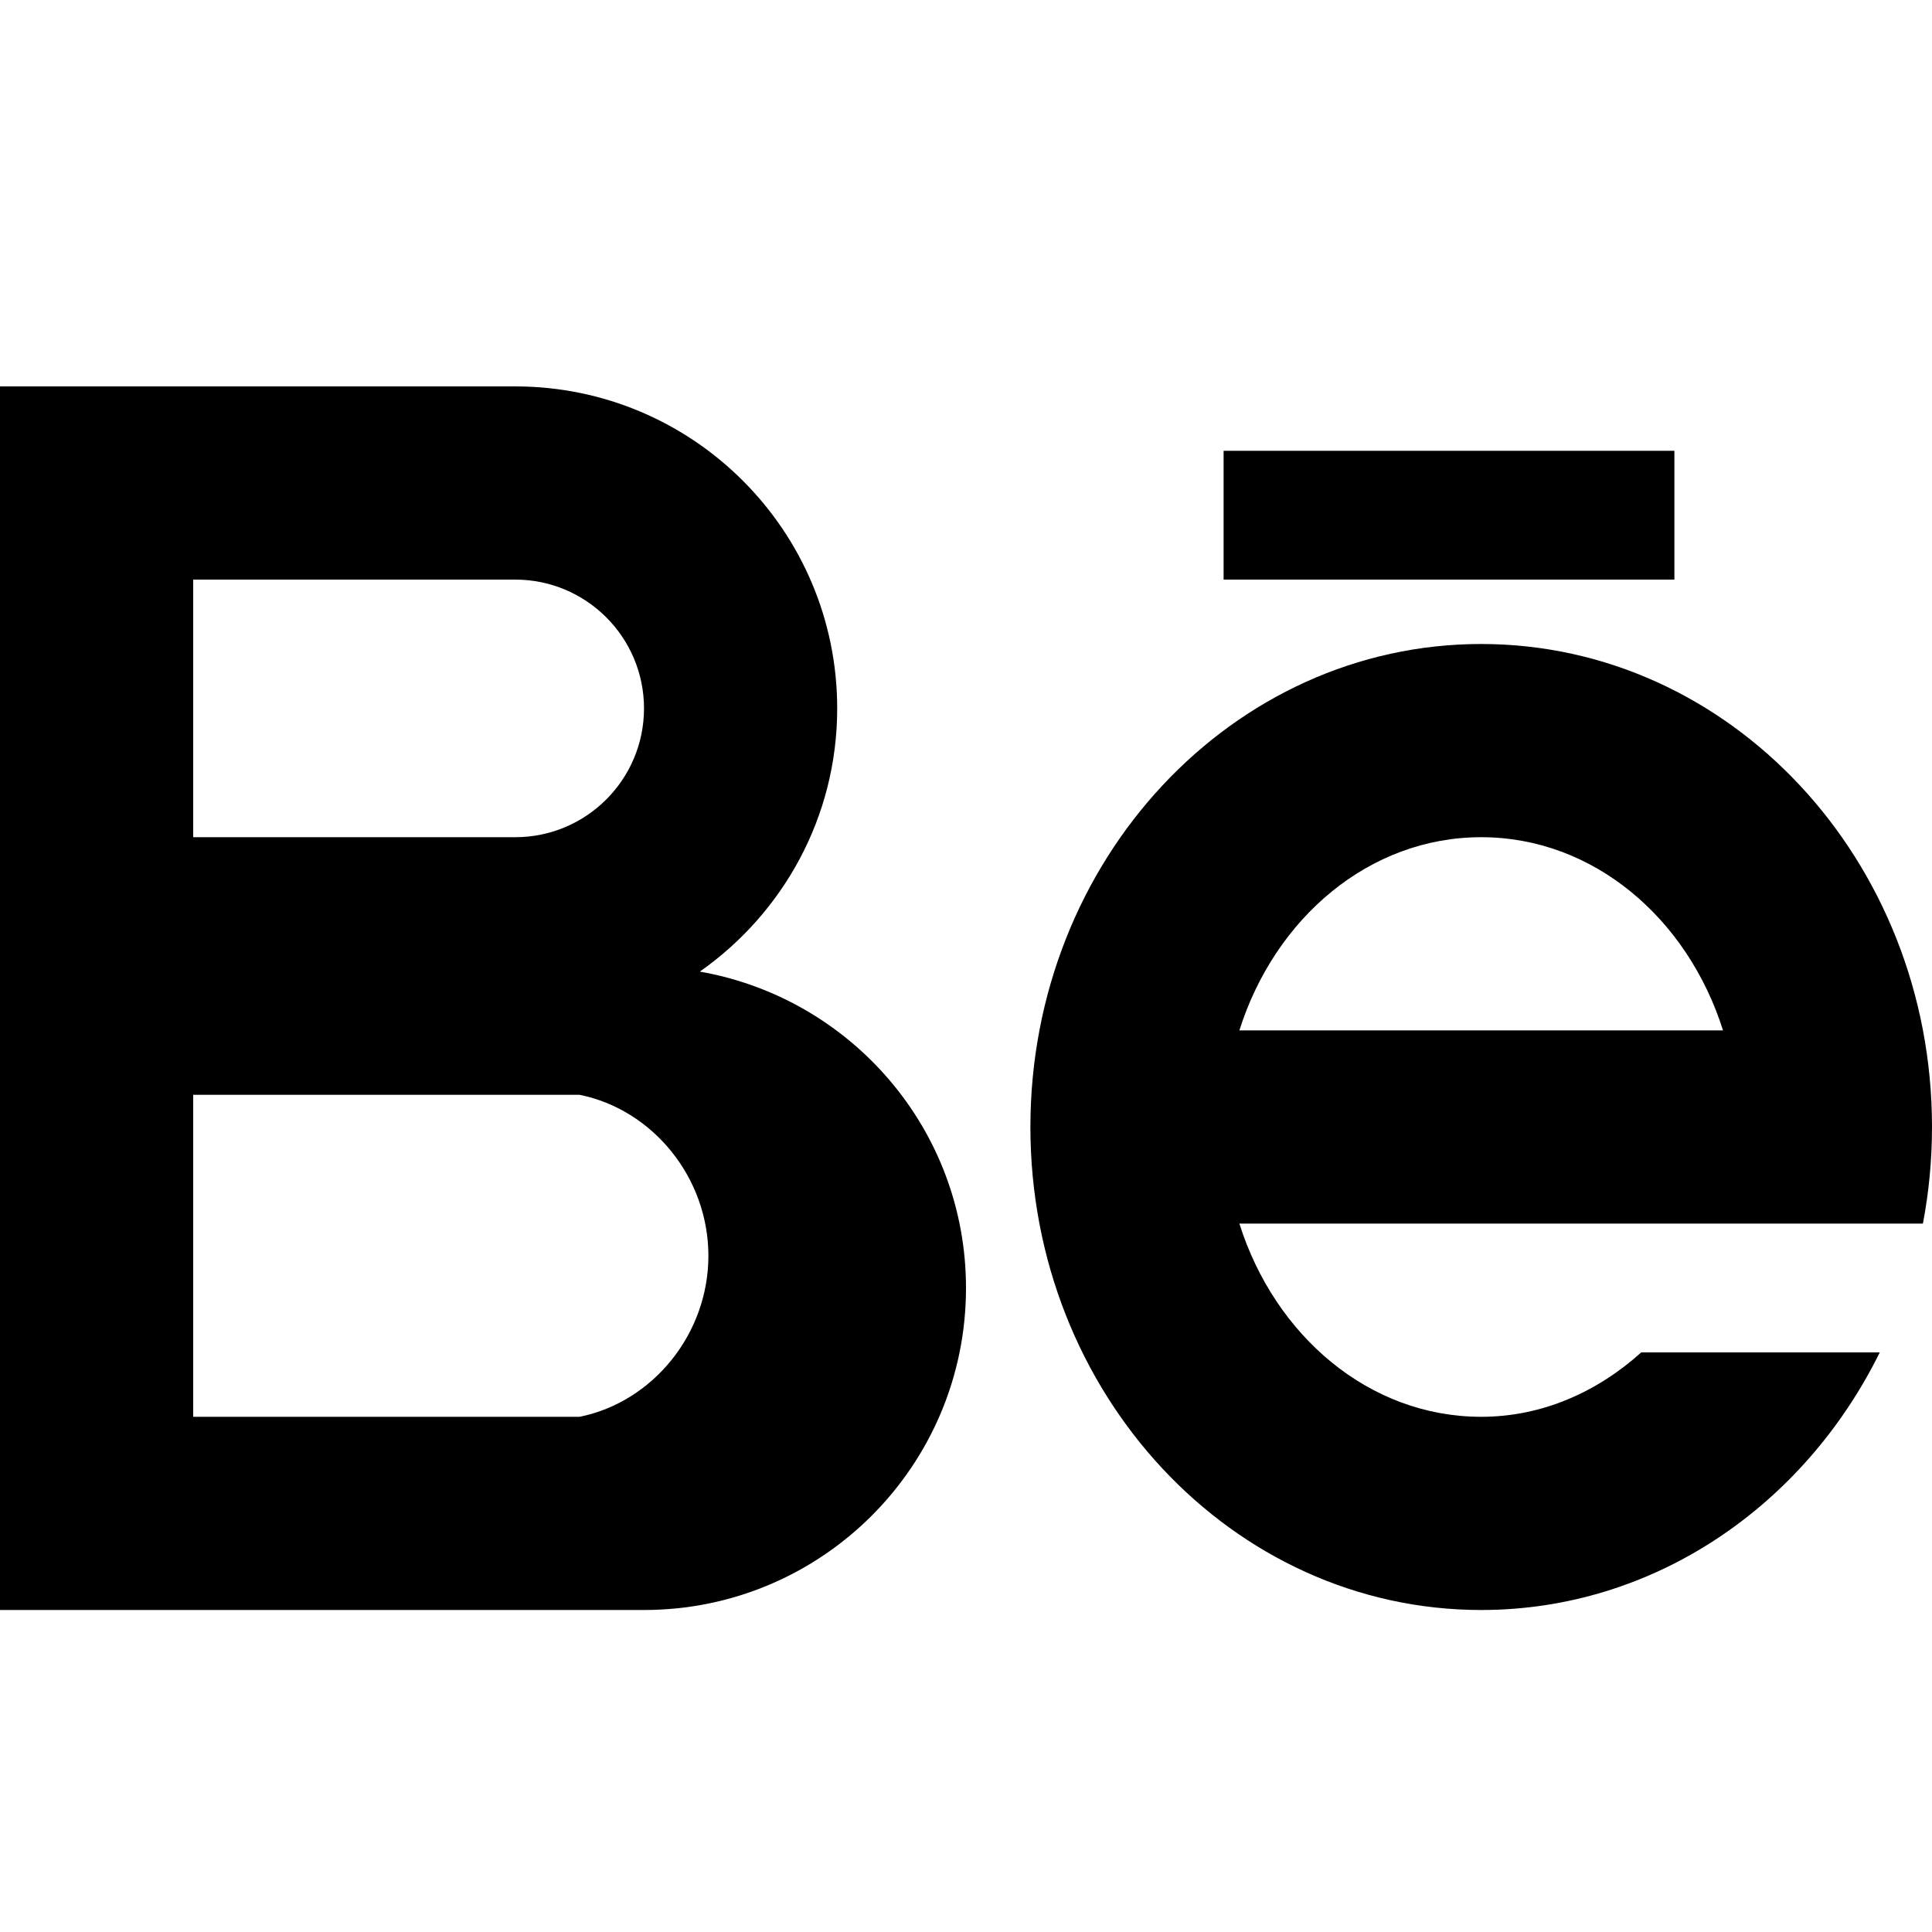 <?xml version="1.0" ?><!DOCTYPE svg  PUBLIC '-//W3C//DTD SVG 1.1//EN'  'http://www.w3.org/Graphics/SVG/1.1/DTD/svg11.dtd'><svg enable-background="new 0 0 30 30" height="30px" id="Behance" version="1.1" viewBox="0 0 30 30" width="30px" xml:space="preserve" xmlns="http://www.w3.org/2000/svg" xmlns:xlink="http://www.w3.org/1999/xlink"><g><path d="M29,19h0.859C29.951,18.516,30,18.014,30,17.5c0-4.142-3.134-7.5-7-7.5s-7,3.358-7,7.5c0,4.143,3.134,7.5,7,7.5    c2.686,0,5.016-1.622,6.189-4h-3.704c-0.684,0.616-1.541,1-2.485,1c-1.739,0-3.204-1.256-3.755-3h7.51H29z M19.245,16    c0.551-1.744,2.016-3,3.755-3s3.204,1.256,3.755,3H19.245z" id="e"/><rect height="2" id="line" width="7" x="19" y="7"/><path d="M10.867,15.087C12.154,14.183,13,12.693,13,11c0-2.761-2.239-5-5-5v0H0v9v1v9h10c2.762,0,5-2.238,5-5    C15,17.535,13.213,15.499,10.867,15.087z M3,9h5c1.104,0,2,0.896,2,2c0,1.104-0.896,2-2,2H3V9z M9,22H3v-5h6    c1.141,0.231,2,1.29,2,2.5S10.141,21.769,9,22z" id="B"/></g></svg>